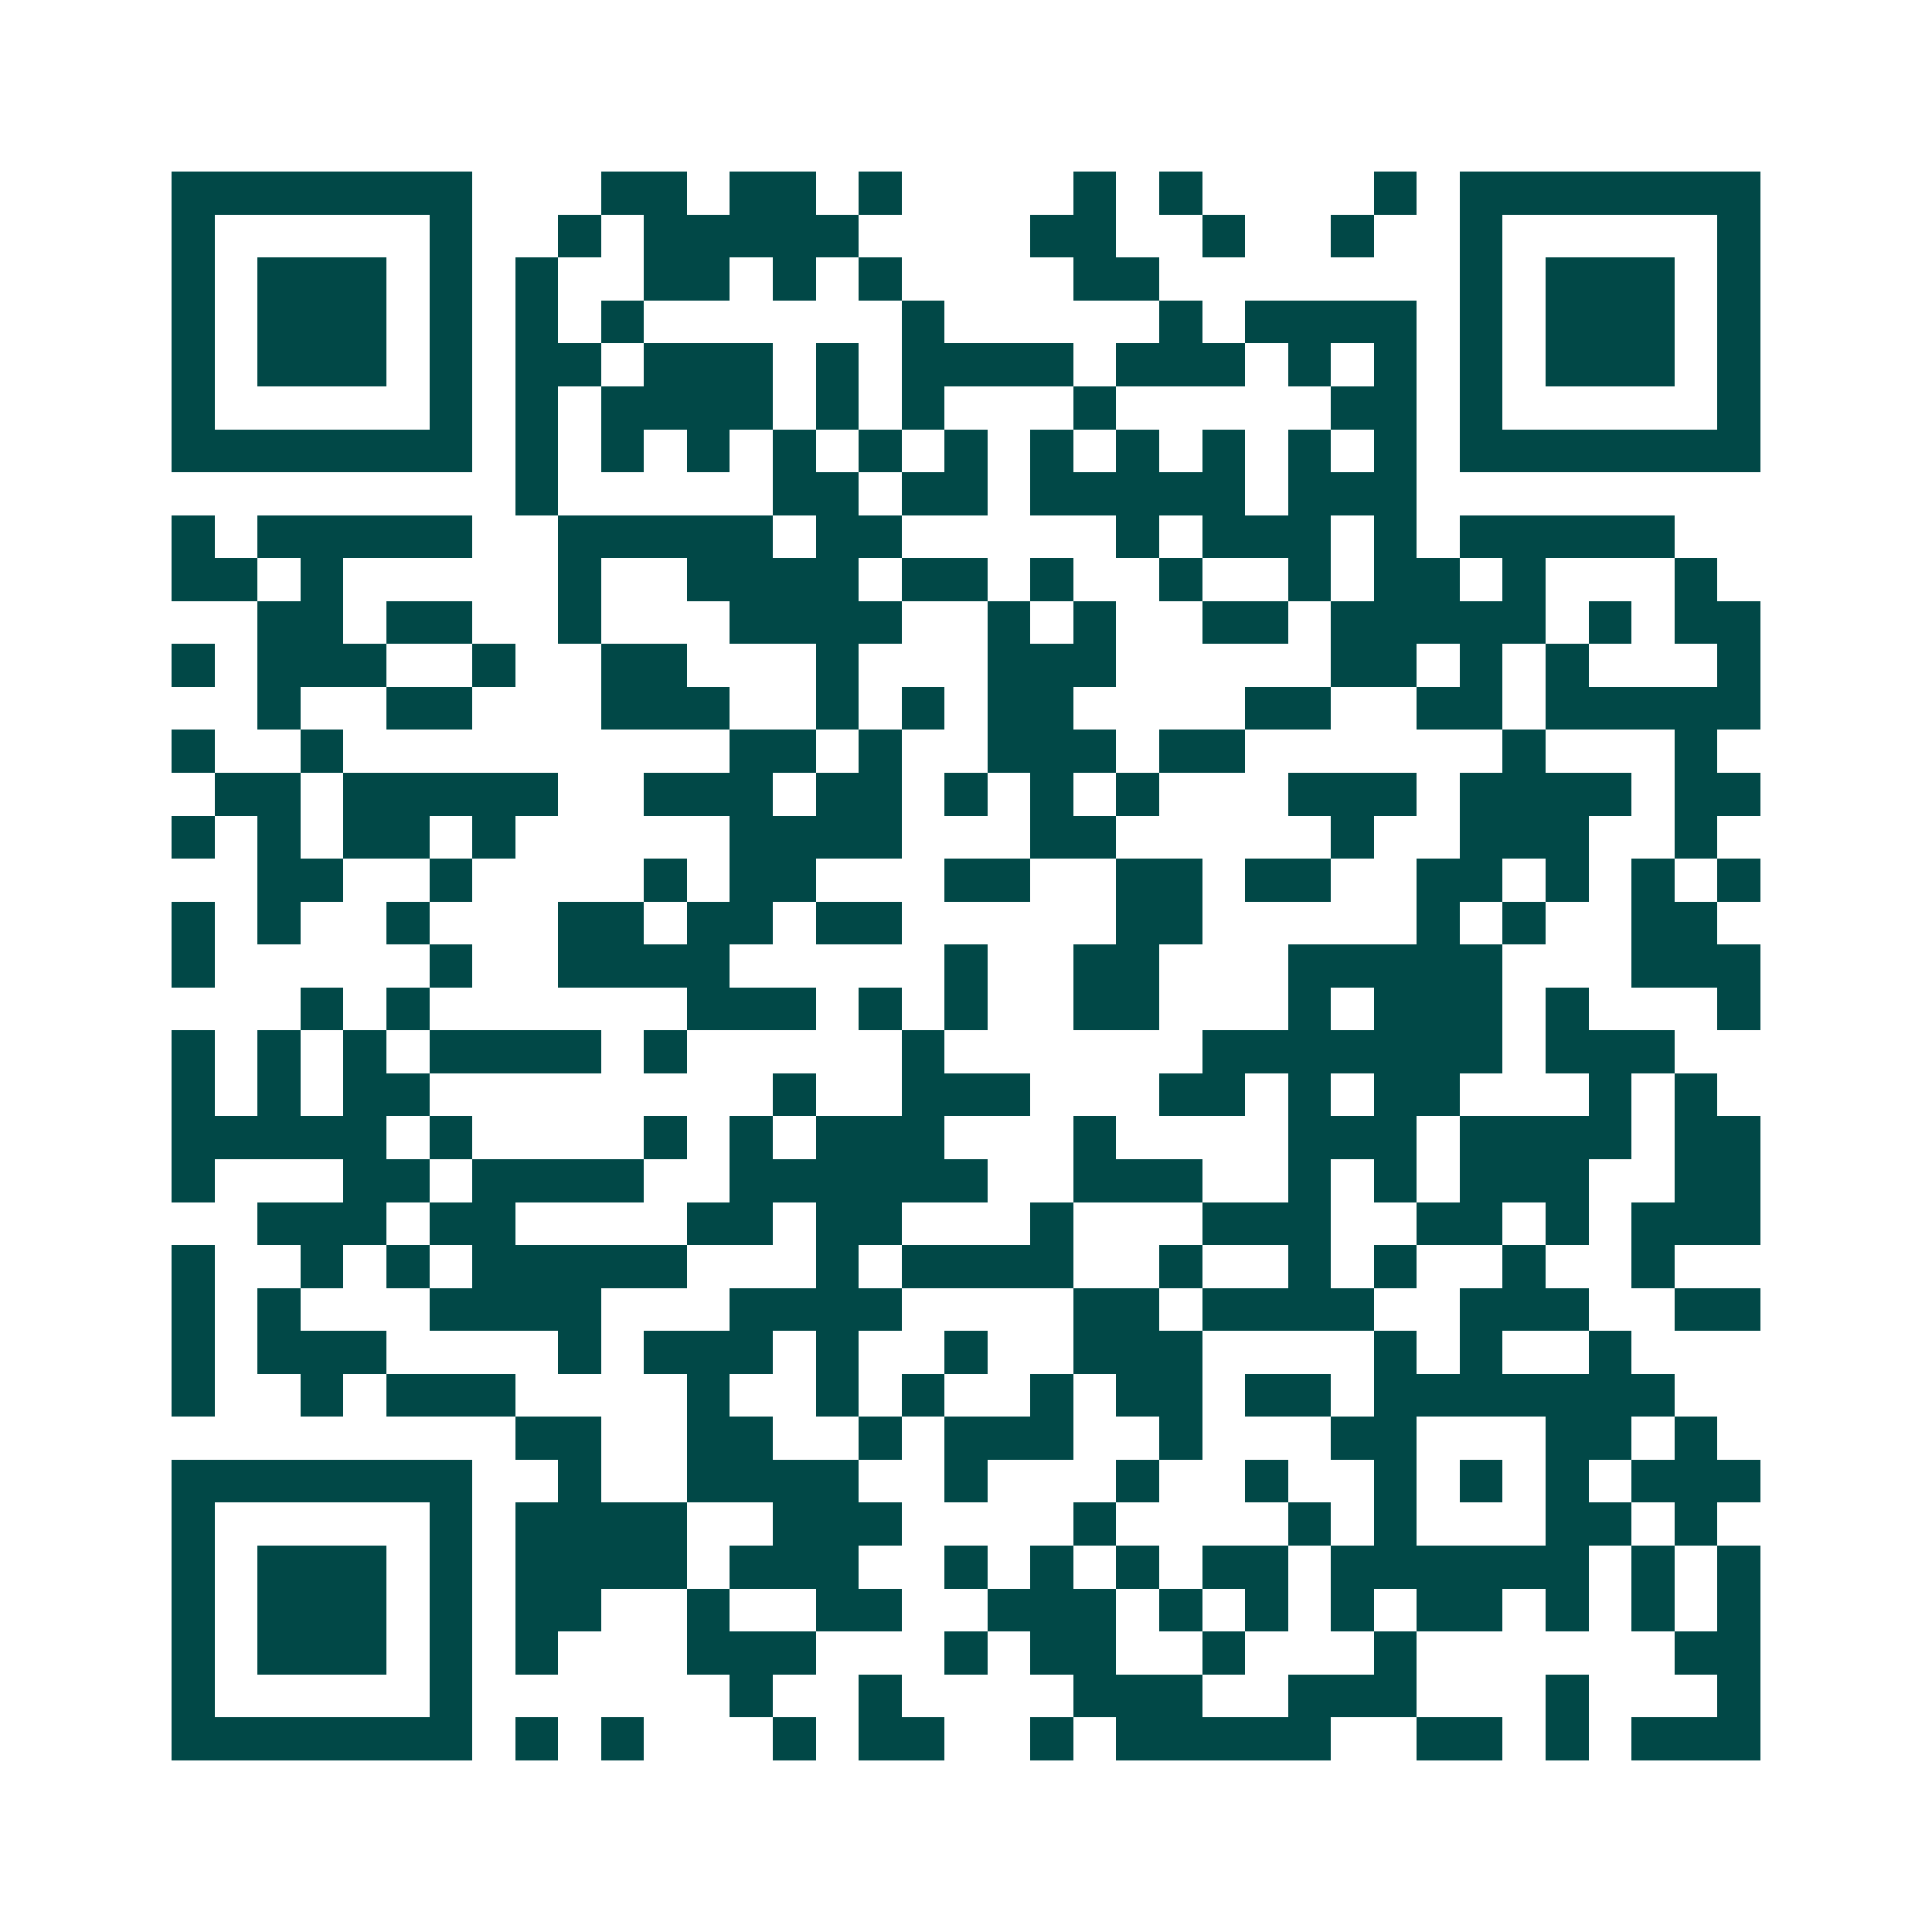 <svg xmlns="http://www.w3.org/2000/svg" width="200" height="200" viewBox="0 0 45 45" shape-rendering="crispEdges"><path fill="#ffffff" d="M0 0h45v45H0z"/><path stroke="#014847" d="M4 4.5h7m3 0h2m1 0h2m1 0h1m4 0h1m1 0h1m4 0h1m1 0h7M4 5.5h1m5 0h1m2 0h1m1 0h5m4 0h2m2 0h1m2 0h1m2 0h1m5 0h1M4 6.5h1m1 0h3m1 0h1m1 0h1m2 0h2m1 0h1m1 0h1m4 0h2m7 0h1m1 0h3m1 0h1M4 7.5h1m1 0h3m1 0h1m1 0h1m1 0h1m6 0h1m5 0h1m1 0h4m1 0h1m1 0h3m1 0h1M4 8.5h1m1 0h3m1 0h1m1 0h2m1 0h3m1 0h1m1 0h4m1 0h3m1 0h1m1 0h1m1 0h1m1 0h3m1 0h1M4 9.5h1m5 0h1m1 0h1m1 0h4m1 0h1m1 0h1m3 0h1m5 0h2m1 0h1m5 0h1M4 10.5h7m1 0h1m1 0h1m1 0h1m1 0h1m1 0h1m1 0h1m1 0h1m1 0h1m1 0h1m1 0h1m1 0h1m1 0h7M12 11.5h1m5 0h2m1 0h2m1 0h5m1 0h3M4 12.5h1m1 0h5m2 0h5m1 0h2m5 0h1m1 0h3m1 0h1m1 0h5M4 13.5h2m1 0h1m5 0h1m2 0h4m1 0h2m1 0h1m2 0h1m2 0h1m1 0h2m1 0h1m3 0h1M6 14.5h2m1 0h2m2 0h1m3 0h4m2 0h1m1 0h1m2 0h2m1 0h5m1 0h1m1 0h2M4 15.5h1m1 0h3m2 0h1m2 0h2m3 0h1m3 0h3m5 0h2m1 0h1m1 0h1m3 0h1M6 16.5h1m2 0h2m3 0h3m2 0h1m1 0h1m1 0h2m4 0h2m2 0h2m1 0h5M4 17.5h1m2 0h1m9 0h2m1 0h1m2 0h3m1 0h2m6 0h1m3 0h1M5 18.5h2m1 0h5m2 0h3m1 0h2m1 0h1m1 0h1m1 0h1m3 0h3m1 0h4m1 0h2M4 19.5h1m1 0h1m1 0h2m1 0h1m5 0h4m3 0h2m5 0h1m2 0h3m2 0h1M6 20.5h2m2 0h1m4 0h1m1 0h2m3 0h2m2 0h2m1 0h2m2 0h2m1 0h1m1 0h1m1 0h1M4 21.5h1m1 0h1m2 0h1m3 0h2m1 0h2m1 0h2m5 0h2m5 0h1m1 0h1m2 0h2M4 22.5h1m5 0h1m2 0h4m5 0h1m2 0h2m3 0h5m3 0h3M7 23.5h1m1 0h1m6 0h3m1 0h1m1 0h1m2 0h2m3 0h1m1 0h3m1 0h1m3 0h1M4 24.5h1m1 0h1m1 0h1m1 0h4m1 0h1m5 0h1m6 0h7m1 0h3M4 25.5h1m1 0h1m1 0h2m8 0h1m2 0h3m3 0h2m1 0h1m1 0h2m3 0h1m1 0h1M4 26.5h5m1 0h1m4 0h1m1 0h1m1 0h3m3 0h1m4 0h3m1 0h4m1 0h2M4 27.5h1m3 0h2m1 0h4m2 0h6m2 0h3m2 0h1m1 0h1m1 0h3m2 0h2M6 28.5h3m1 0h2m4 0h2m1 0h2m3 0h1m3 0h3m2 0h2m1 0h1m1 0h3M4 29.5h1m2 0h1m1 0h1m1 0h5m3 0h1m1 0h4m2 0h1m2 0h1m1 0h1m2 0h1m2 0h1M4 30.5h1m1 0h1m3 0h4m3 0h4m4 0h2m1 0h4m2 0h3m2 0h2M4 31.5h1m1 0h3m4 0h1m1 0h3m1 0h1m2 0h1m2 0h3m4 0h1m1 0h1m2 0h1M4 32.5h1m2 0h1m1 0h3m4 0h1m2 0h1m1 0h1m2 0h1m1 0h2m1 0h2m1 0h7M12 33.5h2m2 0h2m2 0h1m1 0h3m2 0h1m3 0h2m3 0h2m1 0h1M4 34.5h7m2 0h1m2 0h4m2 0h1m3 0h1m2 0h1m2 0h1m1 0h1m1 0h1m1 0h3M4 35.5h1m5 0h1m1 0h4m2 0h3m4 0h1m4 0h1m1 0h1m3 0h2m1 0h1M4 36.5h1m1 0h3m1 0h1m1 0h4m1 0h3m2 0h1m1 0h1m1 0h1m1 0h2m1 0h6m1 0h1m1 0h1M4 37.5h1m1 0h3m1 0h1m1 0h2m2 0h1m2 0h2m2 0h3m1 0h1m1 0h1m1 0h1m1 0h2m1 0h1m1 0h1m1 0h1M4 38.5h1m1 0h3m1 0h1m1 0h1m3 0h3m3 0h1m1 0h2m2 0h1m3 0h1m6 0h2M4 39.5h1m5 0h1m6 0h1m2 0h1m4 0h3m2 0h3m3 0h1m3 0h1M4 40.5h7m1 0h1m1 0h1m3 0h1m1 0h2m2 0h1m1 0h5m2 0h2m1 0h1m1 0h3"/></svg>
